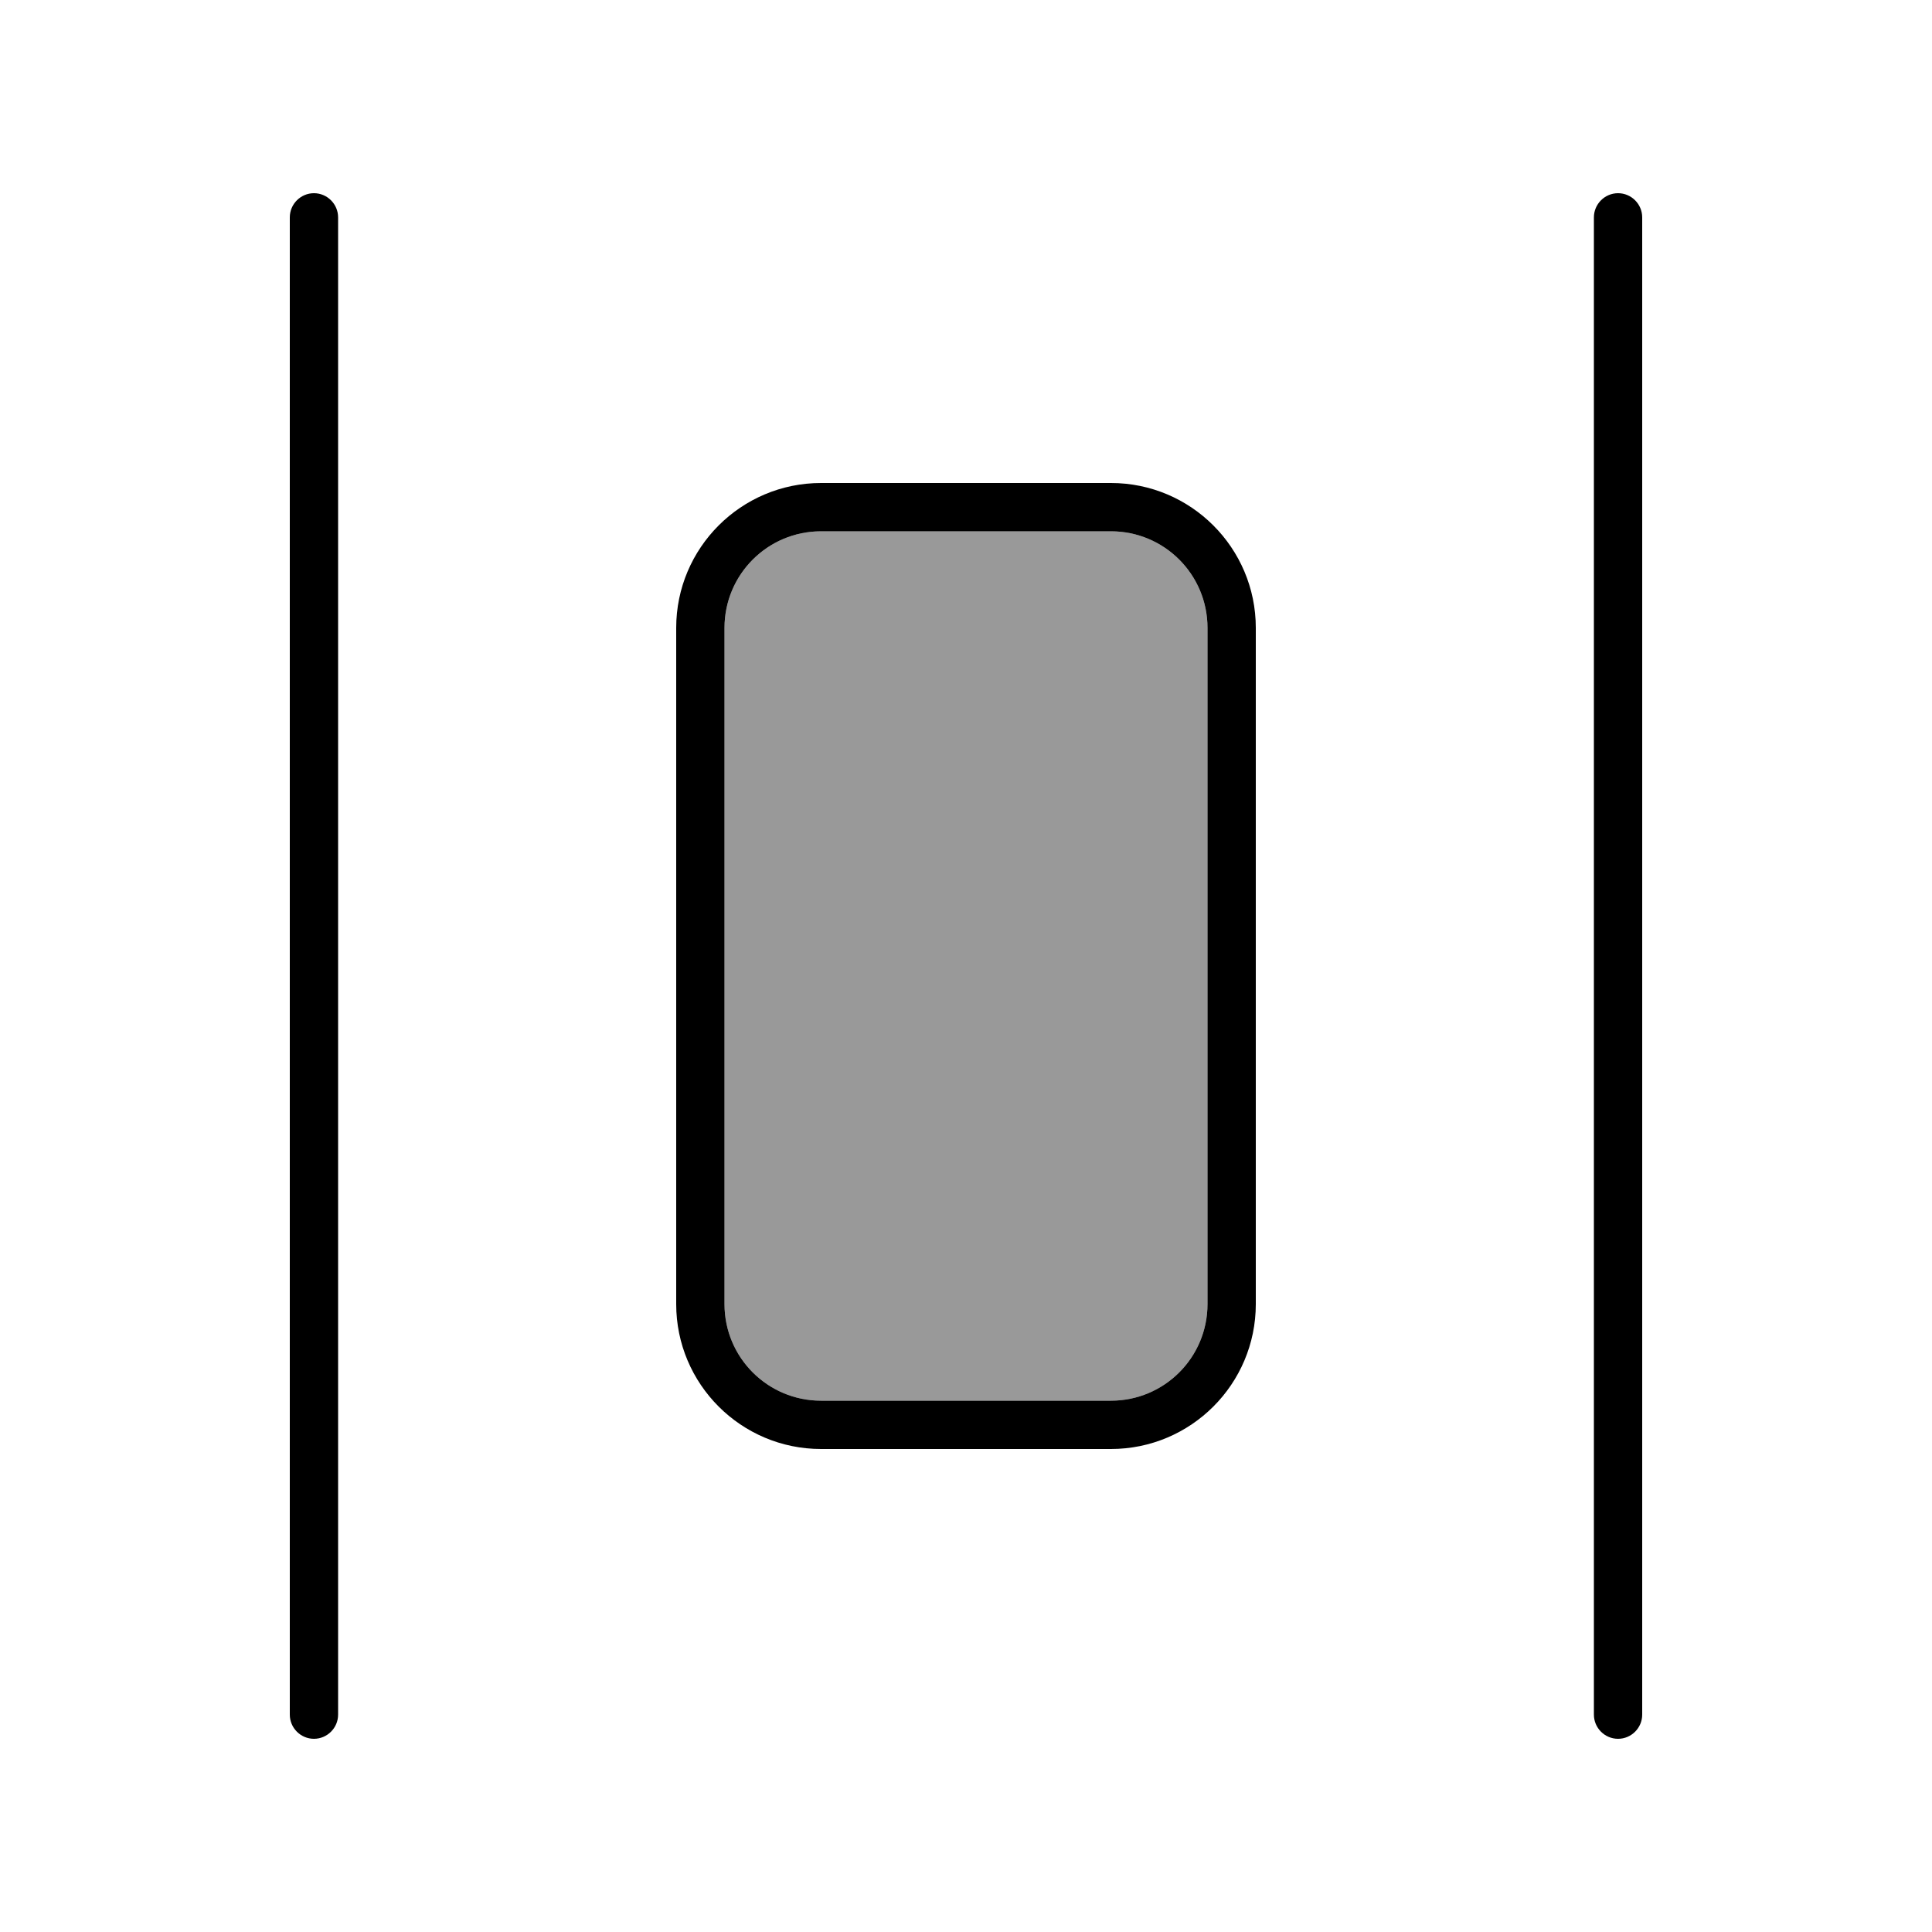 <svg xmlns="http://www.w3.org/2000/svg" viewBox="0 0 640 640"><!--! Font Awesome Pro 7.1.0 by @fontawesome - https://fontawesome.com License - https://fontawesome.com/license (Commercial License) Copyright 2025 Fonticons, Inc. --><path opacity=".4" fill="currentColor" d="M240 208C240 190.3 254.3 176 272 176L368 176C385.7 176 400 190.3 400 208L400 432C400 449.7 385.7 464 368 464L272 464C254.3 464 240 449.7 240 432L240 208z"/><path fill="currentColor" d="M104 576C108.4 576 112 572.4 112 568L112 72C112 67.6 108.4 64 104 64C99.6 64 96 67.6 96 72L96 568C96 572.4 99.6 576 104 576zM240 208C240 190.3 254.3 176 272 176L368 176C385.7 176 400 190.3 400 208L400 432C400 449.7 385.7 464 368 464L272 464C254.3 464 240 449.7 240 432L240 208zM224 432C224 458.5 245.5 480 272 480L368 480C394.5 480 416 458.5 416 432L416 208C416 181.5 394.5 160 368 160L272 160C245.5 160 224 181.5 224 208L224 432zM528 568C528 572.4 531.6 576 536 576C540.4 576 544 572.4 544 568L544 72C544 67.6 540.4 64 536 64C531.6 64 528 67.6 528 72L528 568z"/></svg>